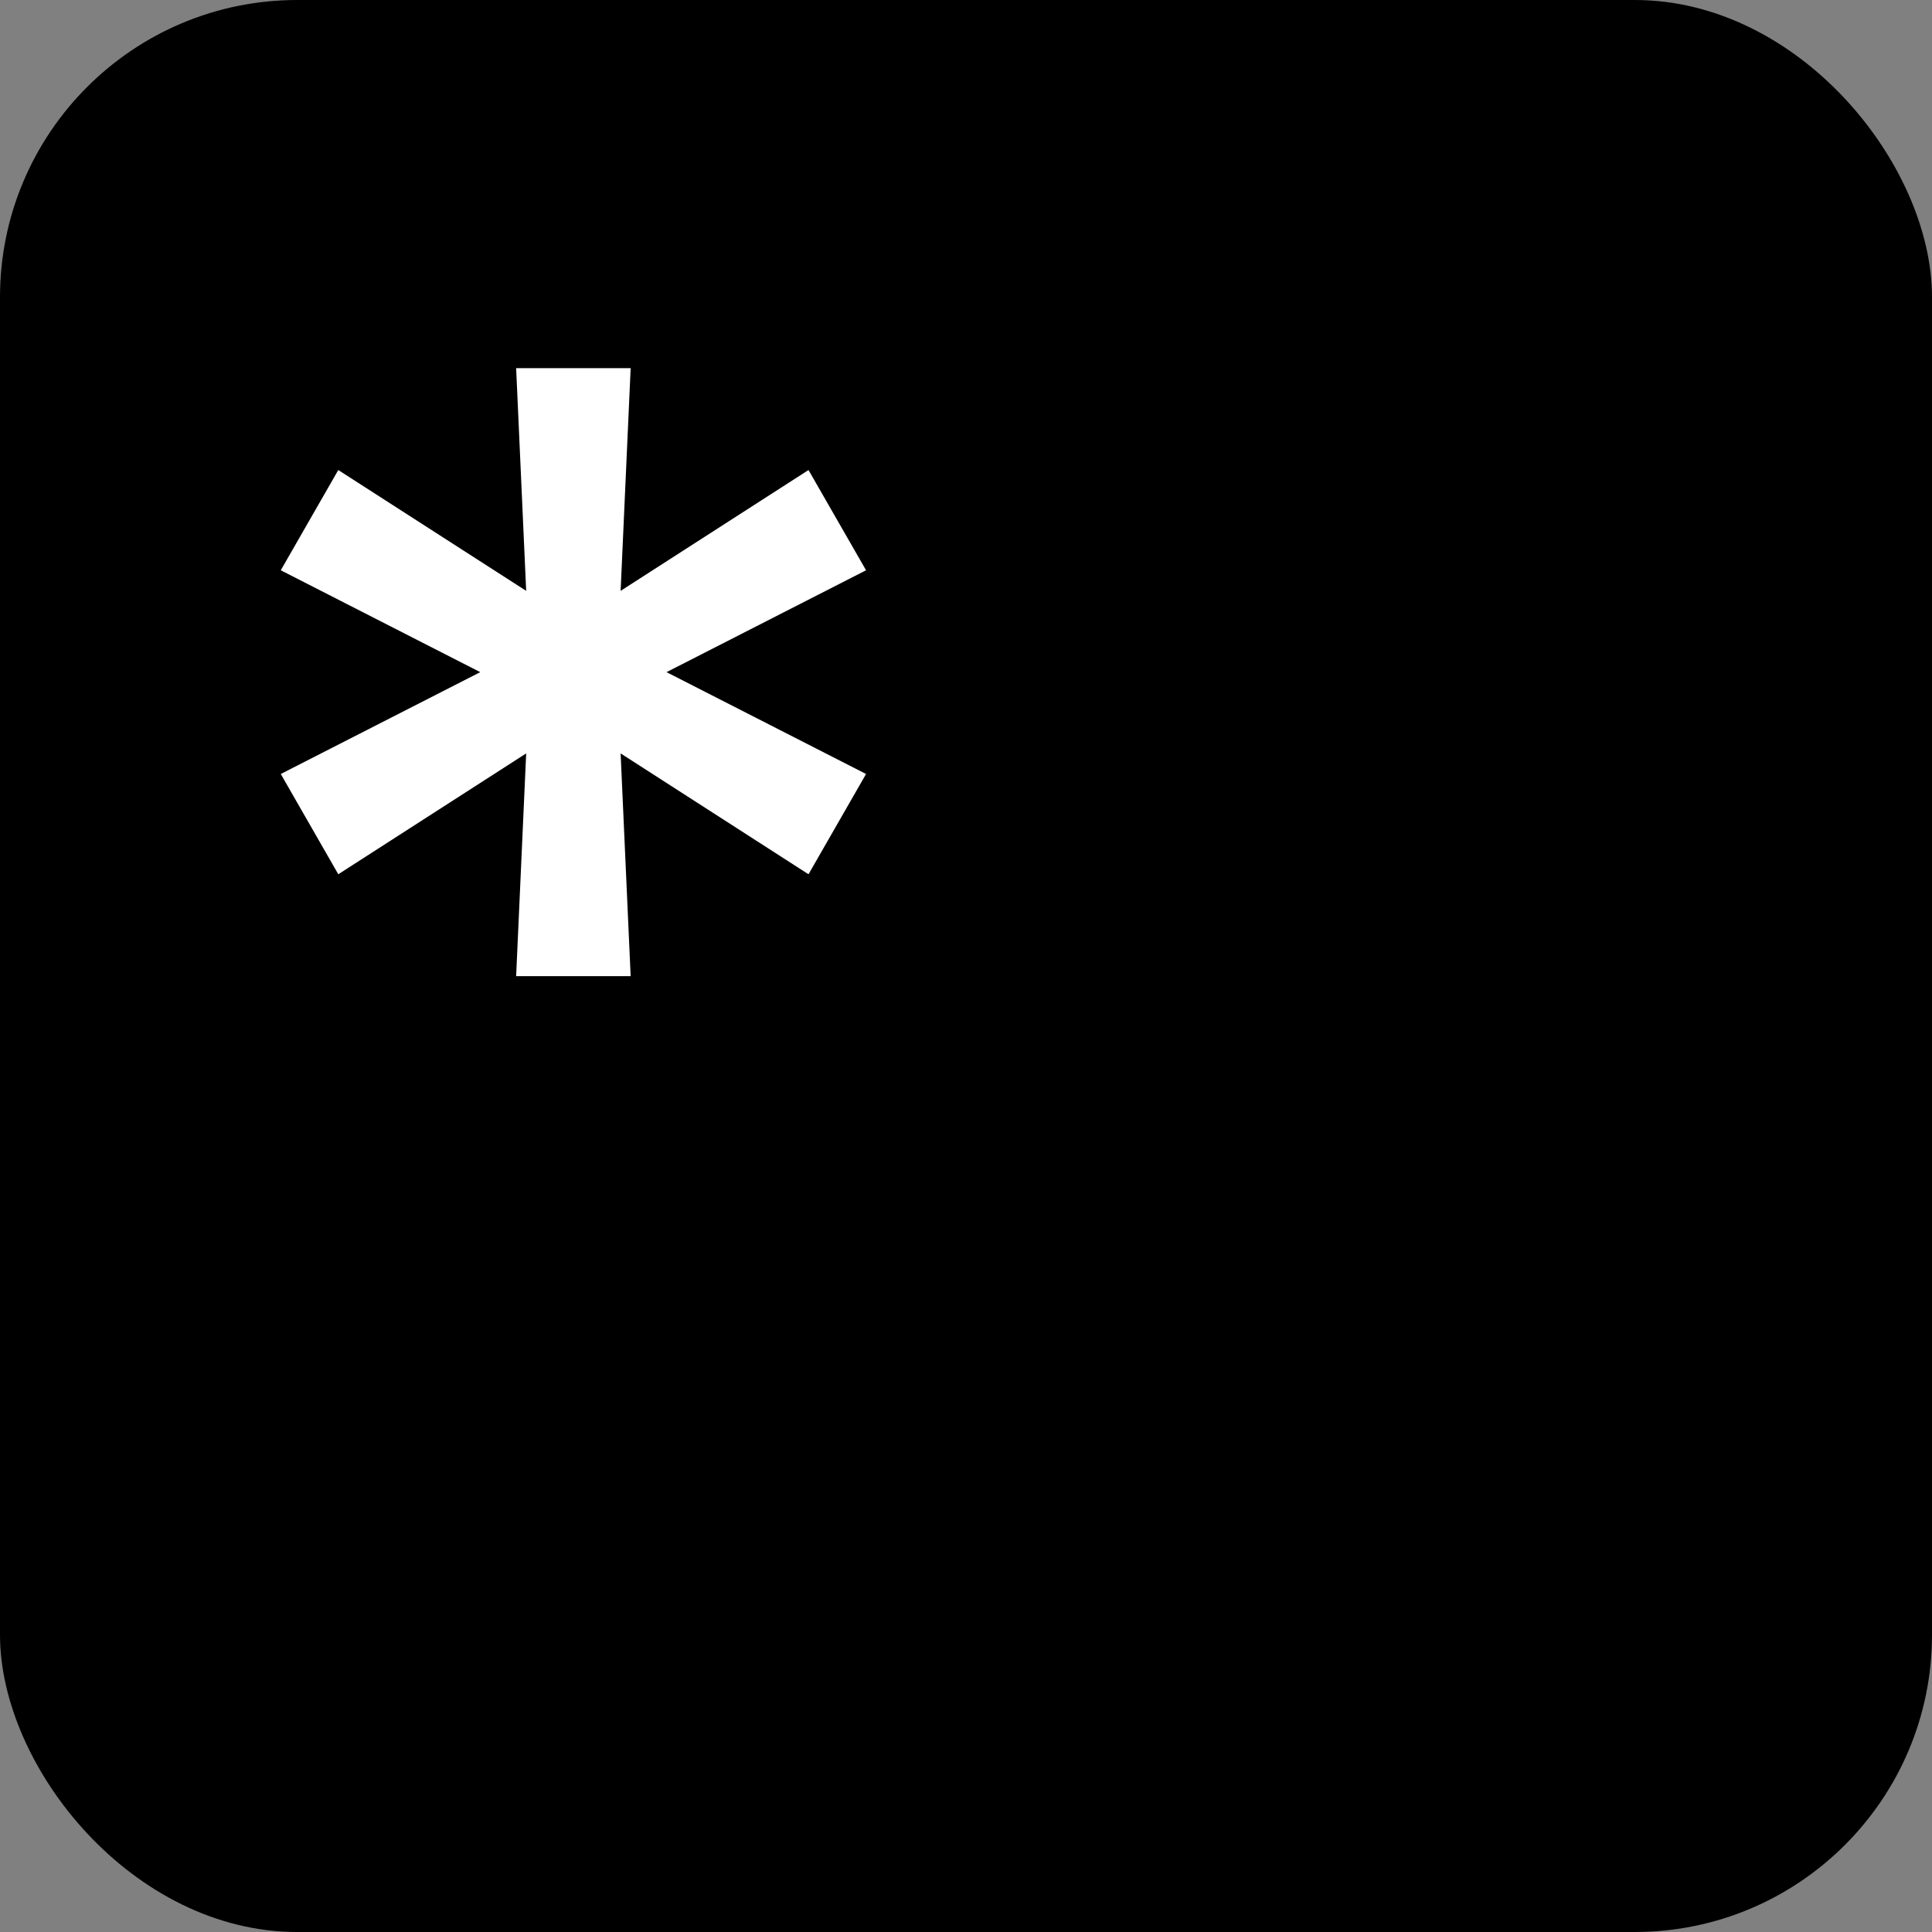 <?xml version="1.0" encoding="utf-8"?>
<svg xmlns="http://www.w3.org/2000/svg" fill="none" height="100%" overflow="visible" preserveAspectRatio="none" style="display: block;" viewBox="0 0 52 52" width="100%">
<rect x="0" y="0" width="52" height="52" fill="#808080" stroke="none"/>
<g id="logo humn">
<g id="logo">
<rect fill="black" height="52" id="Rectangle 3" rx="8" width="52"/>
<g id="Group 2">
<path d="M13.892 26.273L14.162 20.278L9.105 23.531L7.557 20.832L12.926 18.091L7.557 15.349L9.105 12.651L14.162 15.903L13.892 9.909H16.974L16.704 15.903L21.761 12.651L23.31 15.349L17.94 18.091L23.31 20.832L21.761 23.531L16.704 20.278L16.974 26.273H13.892Z" fill="white" id="*"/>
</g>
</g>
</g>
</svg>